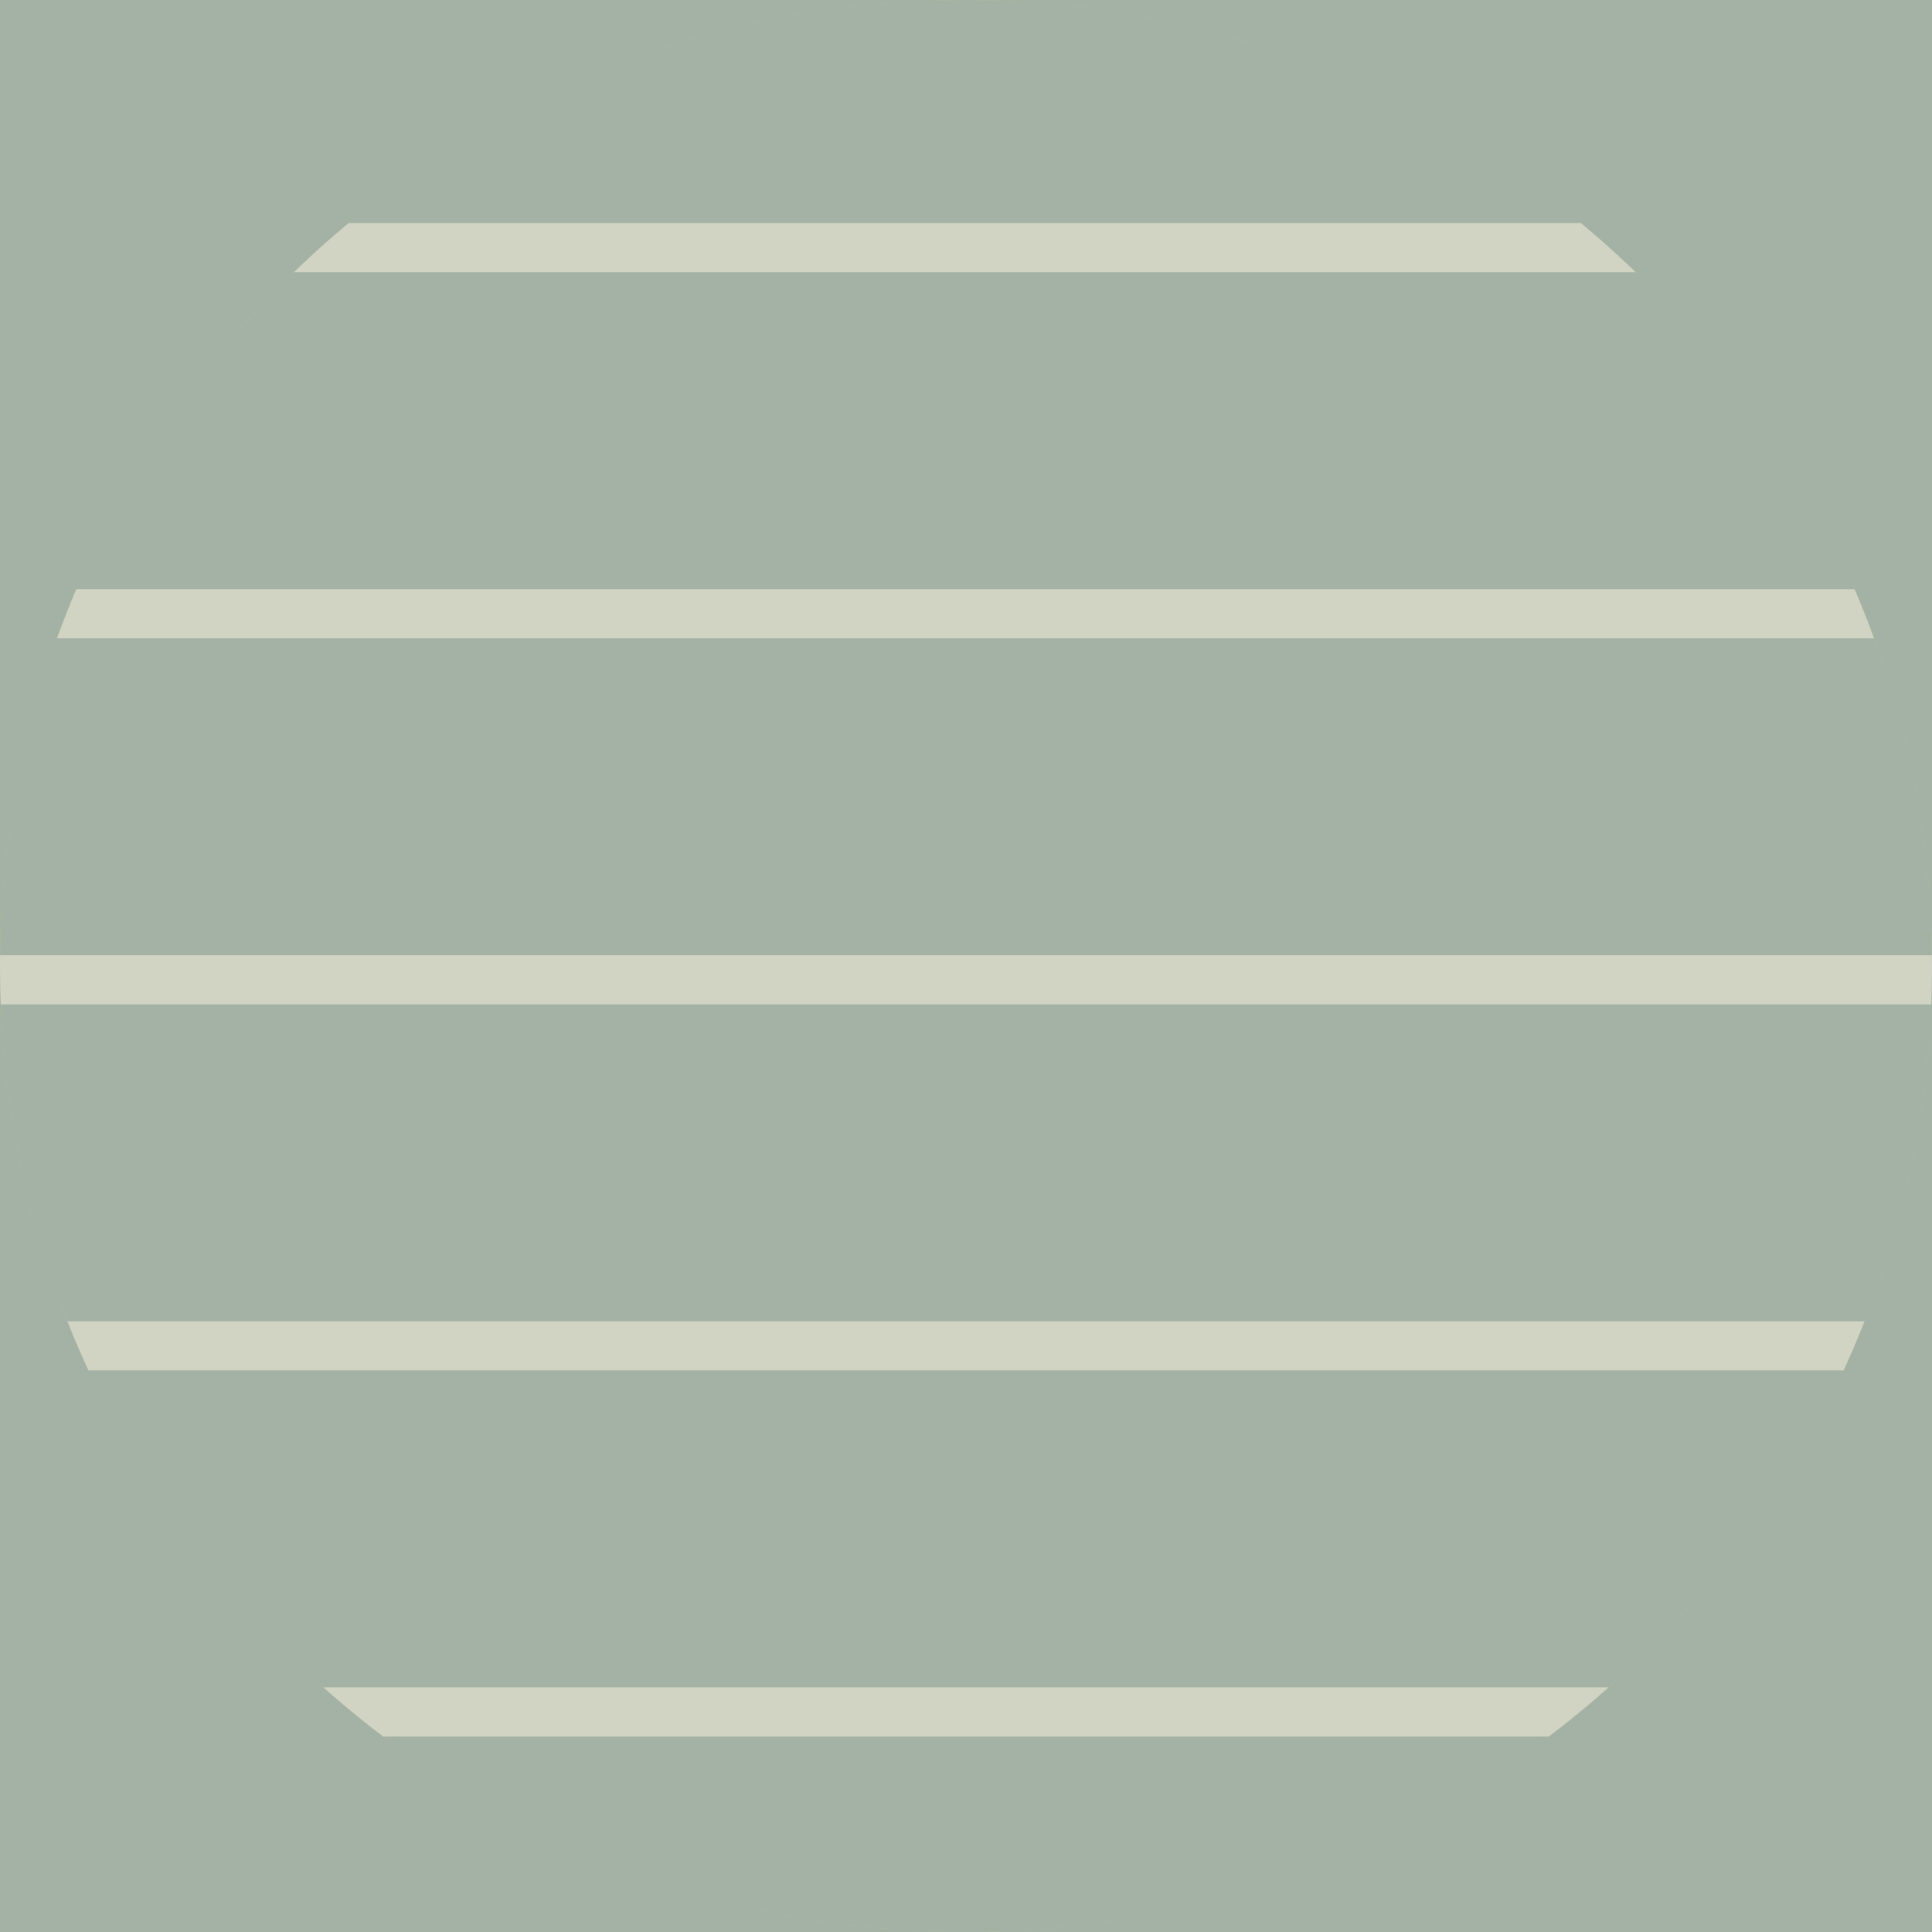 <svg viewBox="0 0 1000 1000" xmlns:xlink="http://www.w3.org/1999/xlink" xmlns="http://www.w3.org/2000/svg">
  <defs>
    <style>
      .cls-1 {
        fill: #d1d3c3;
      }

      .cls-1, .cls-2, .cls-3, .cls-4, .cls-5 {
        stroke-width: 0px;
      }

      .cls-6 {
        clip-path: url(#clippath);
      }

      .cls-2, .cls-7, .cls-8, .cls-9 {
        fill: none;
      }

      .cls-3 {
        fill: #a3b2a4;
      }

      .cls-10 {
        clip-path: url(#clippath-1);
      }

      .cls-4 {
        fill: #d1c1a8;
      }

      .cls-5 {
        fill: #b9bfa0;
      }

      .cls-7 {
        stroke: #1d1d1d;
        stroke-width: 2.11px;
      }

      .cls-7, .cls-8, .cls-9 {
        stroke-miterlimit: 10;
      }

      .cls-8 {
        stroke: #231f20;
      }

      .cls-8, .cls-9 {
        stroke-width: .64px;
      }

      .cls-9 {
        stroke: #2c2c2b;
      }
    </style>
    <clipPath id="clippath">
      <path d="M-1003.22-3000c-274.67,1.74-496.78,224.94-496.78,500s223.85,500,500,500,500-223.87,500-500-222.11-498.26-496.77-500h-6.45Z" class="cls-2"></path>
    </clipPath>
    <clipPath id="clippath-1">
      <path d="M0,500.04c0,272.9,218.63,494.75,490.3,499.92h19.39c271.67-5.17,490.3-227.02,490.3-499.92S776.15.04,500,.04,0,223.89,0,500.04" class="cls-2"></path>
    </clipPath>
  </defs>
  <g id="BG">
    <rect height="1000" width="1000" y="0" x="0" class="cls-3"></rect>
  </g>
  <g id="Pattern">
    <g class="cls-6">
      <rect height="3397.46" width="3397.46" y="-3252.42" x="-2943.43" class="cls-4"></rect>
      <rect height="3533.06" width="3533.06" y="-3325.33" x="-3008.53" class="cls-7"></rect>
    </g>
    <g class="cls-10">
      <path d="M1300.4,580.64c0,442.05-358.35,800.41-800.41,800.41S-300.4,1022.7-300.4,580.64,57.96-219.77,499.99-219.77s800.41,358.35,800.41,800.41" class="cls-5"></path>
      <path d="M1300.4,580.64c0,442.05-358.35,800.41-800.41,800.41S-300.4,1022.7-300.4,580.64,57.96-219.77,499.99-219.77s800.41,358.35,800.41,800.41Z" class="cls-9"></path>
      <path d="M1255.69,580.64c0,417.36-338.33,755.68-755.68,755.68S-255.69,998-255.69,580.64,82.64-175.04,500-175.04s755.68,338.33,755.68,755.68" class="cls-3"></path>
      <circle r="755.69" cy="580.64" cx="500" class="cls-8"></circle>
      <rect height="25.45" width="1708.24" y="115.46" x="-355.44" class="cls-1"></rect>
      <rect height="25.45" width="1708.24" y="304.94" x="-355.44" class="cls-1"></rect>
      <rect height="25.45" width="1708.24" y="494.42" x="-355.44" class="cls-1"></rect>
      <rect height="25.45" width="1708.24" y="683.89" x="-355.44" class="cls-1"></rect>
      <rect height="25.45" width="1708.24" y="873.37" x="-355.44" class="cls-1"></rect>
      <circle r="755.69" cy="580.64" cx="500" class="cls-9"></circle>
    </g>
  </g>
</svg>